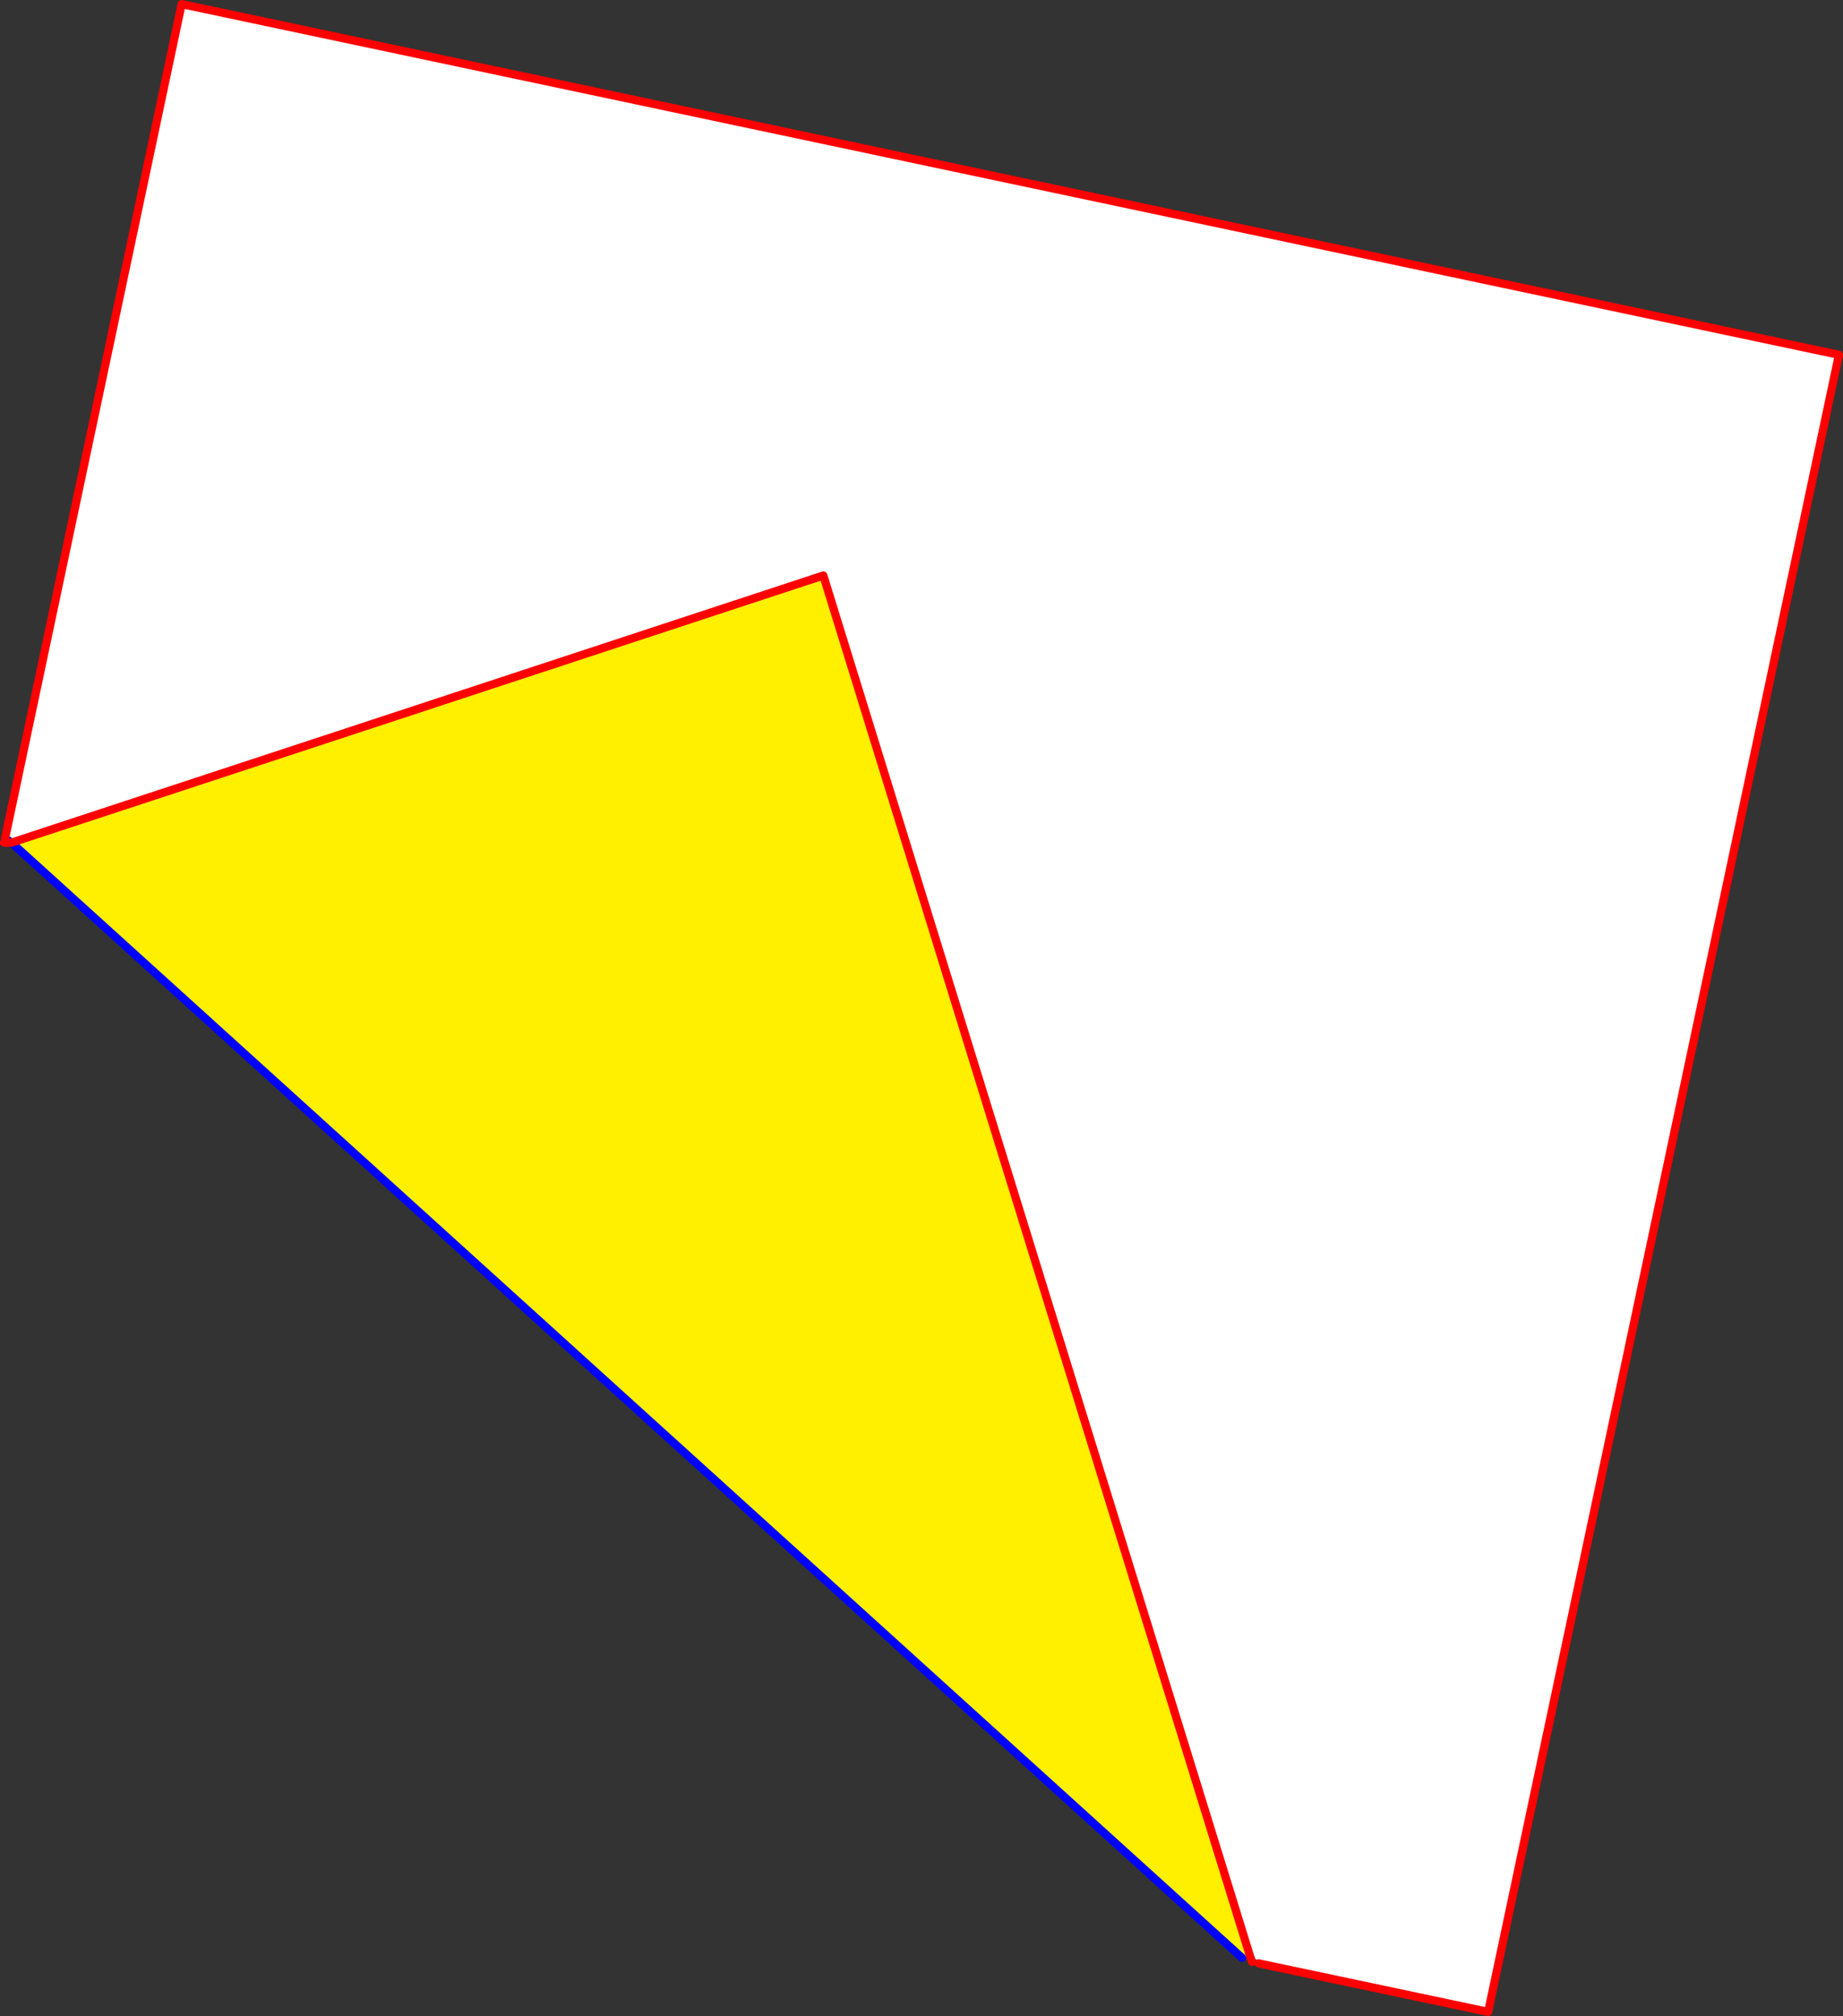 <?xml version="1.0" encoding="UTF-8" standalone="no"?>
<svg xmlns:xlink="http://www.w3.org/1999/xlink" height="492.35px" width="450.05px" xmlns="http://www.w3.org/2000/svg">
  <rect width="100%" height="100%" fill="#333333" stroke="none"/>
  <g transform="matrix(1.0, 0.0, 0.0, 1.0, -153.35, -41.35)">
    <path d="M155.1 246.4 L154.95 246.2 154.7 246.05 154.6 246.05 197.7 42.35 602.4 128.0 516.75 532.7 460.7 520.85 460.55 520.15 460.3 520.0 459.7 519.7 Q459.55 519.7 459.55 519.8 L459.2 520.3 459.15 520.35 459.1 520.5 458.55 518.95 354.4 181.9 156.15 247.15 155.1 246.4 156.15 247.15 154.35 247.15 155.0 246.7 155.05 246.65 155.1 246.4" fill="#ffffff" fill-rule="evenodd" stroke="none"/>
    <path d="M156.15 247.15 L354.4 181.9 458.55 518.95 456.65 519.5 156.15 247.15" fill="#fff000" fill-rule="evenodd" stroke="none"/>
    <path d="M155.1 246.4 L156.15 247.15 456.65 519.5 M154.7 246.05 L155.1 246.4" fill="none" stroke="#0000ff" stroke-linecap="round" stroke-linejoin="round" stroke-width="2.0"/>
    <path d="M156.15 247.15 L354.4 181.9 458.55 518.95 459.1 520.5 M460.7 520.85 L516.75 532.7 602.4 128.0 197.7 42.35 154.6 246.05 M154.35 247.15 L156.15 247.15" fill="none" stroke="#ff0000" stroke-linecap="round" stroke-linejoin="round" stroke-width="2.0"/>
  </g>
</svg>
